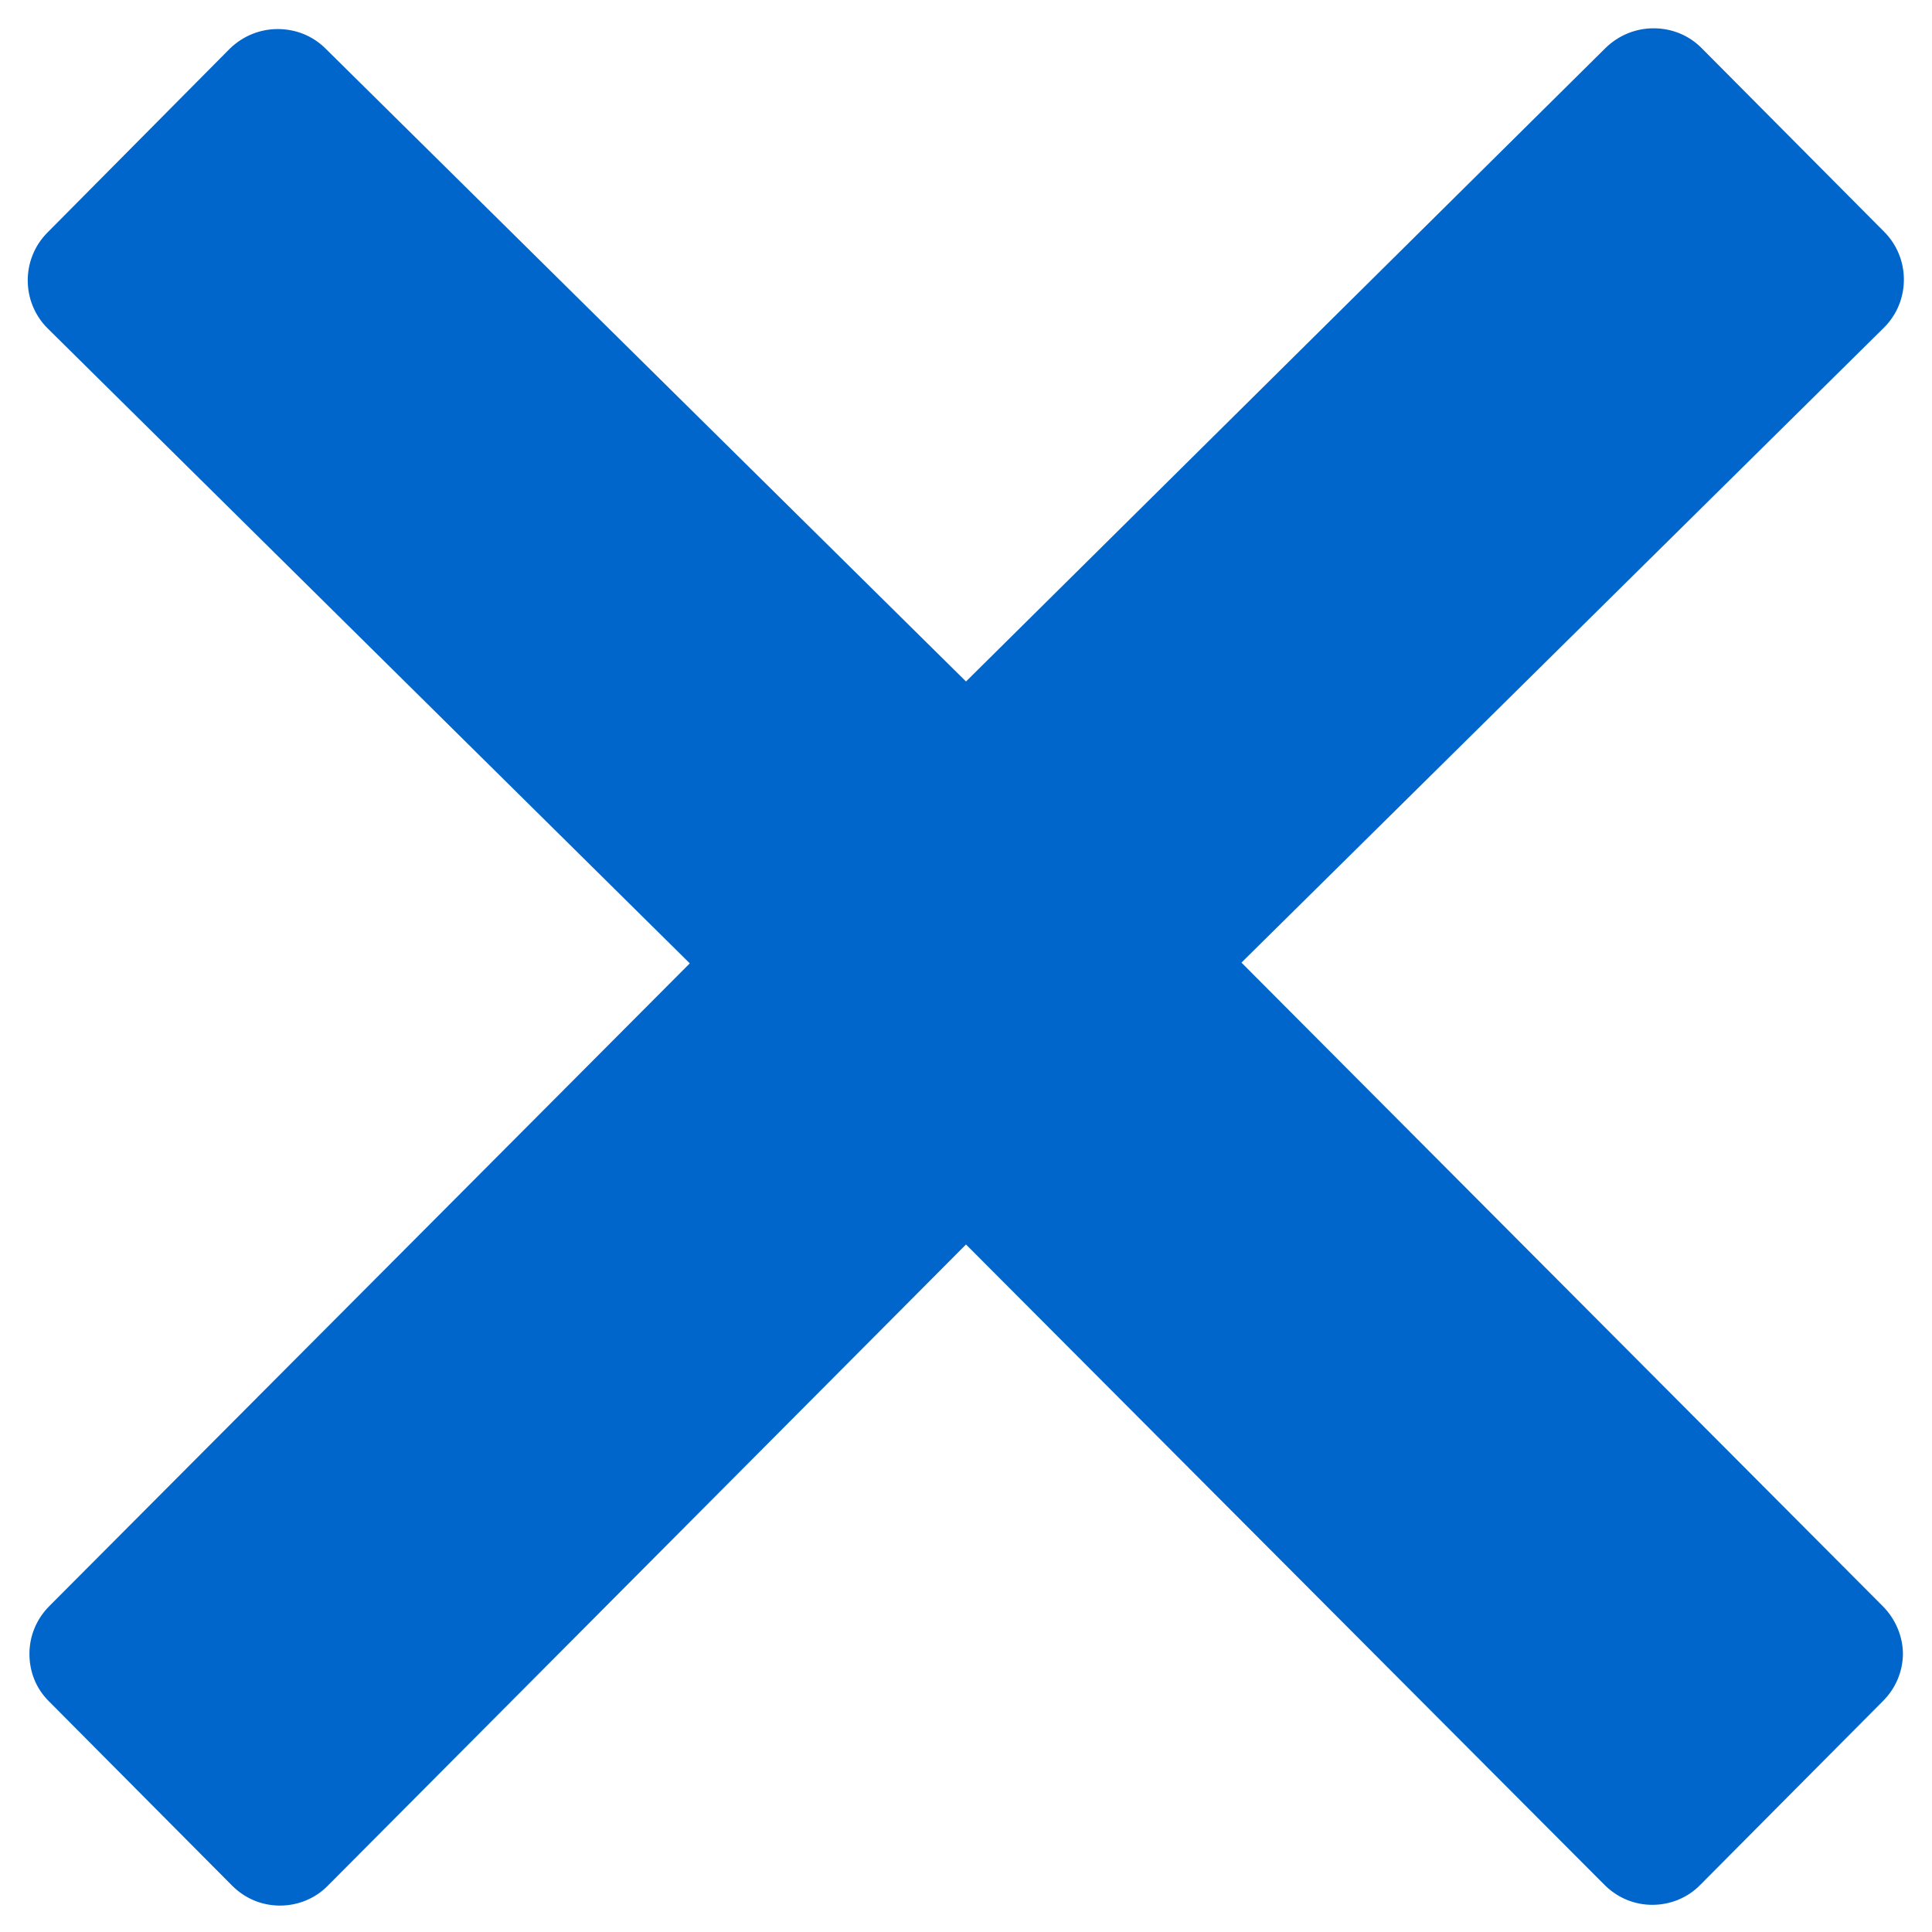 <?xml version="1.0" encoding="UTF-8"?>
<svg xmlns="http://www.w3.org/2000/svg" xmlns:xlink="http://www.w3.org/1999/xlink" version="1.1" id="Layer_1" x="0px" y="0px" viewBox="0 0 512 512" style="enable-background:new 0 0 512 512;" xml:space="preserve"> <style type="text/css"> .st0{fill:#0066CC;} </style> <path class="st0" d="M498.9,425.6L329,255.1L499.3,86.8c7-7,7-18.4,0-25.4l-48.4-48.7c-3.4-3.4-7.9-5.2-12.7-5.2 c-4.8,0-9.3,1.9-12.7,5.2L256,180.6L86.3,12.9c-3.4-3.4-7.9-5.2-12.7-5.2c-4.8,0-9.3,1.9-12.7,5.2L12.6,61.6c-7,7-7,18.4,0,25.4 l170.2,168.3L13.1,425.6c-3.4,3.4-5.3,7.9-5.3,12.7s1.8,9.3,5.3,12.7l48.4,48.7c3.5,3.5,8,5.3,12.7,5.3c4.5,0,9.2-1.7,12.7-5.3 L256,329.8l169.2,169.7c3.5,3.5,8,5.3,12.7,5.3c4.5,0,9.2-1.7,12.7-5.3l48.4-48.7c3.4-3.4,5.3-7.9,5.3-12.7 C504.2,433.5,502.3,429,498.9,425.6z"/> </svg>